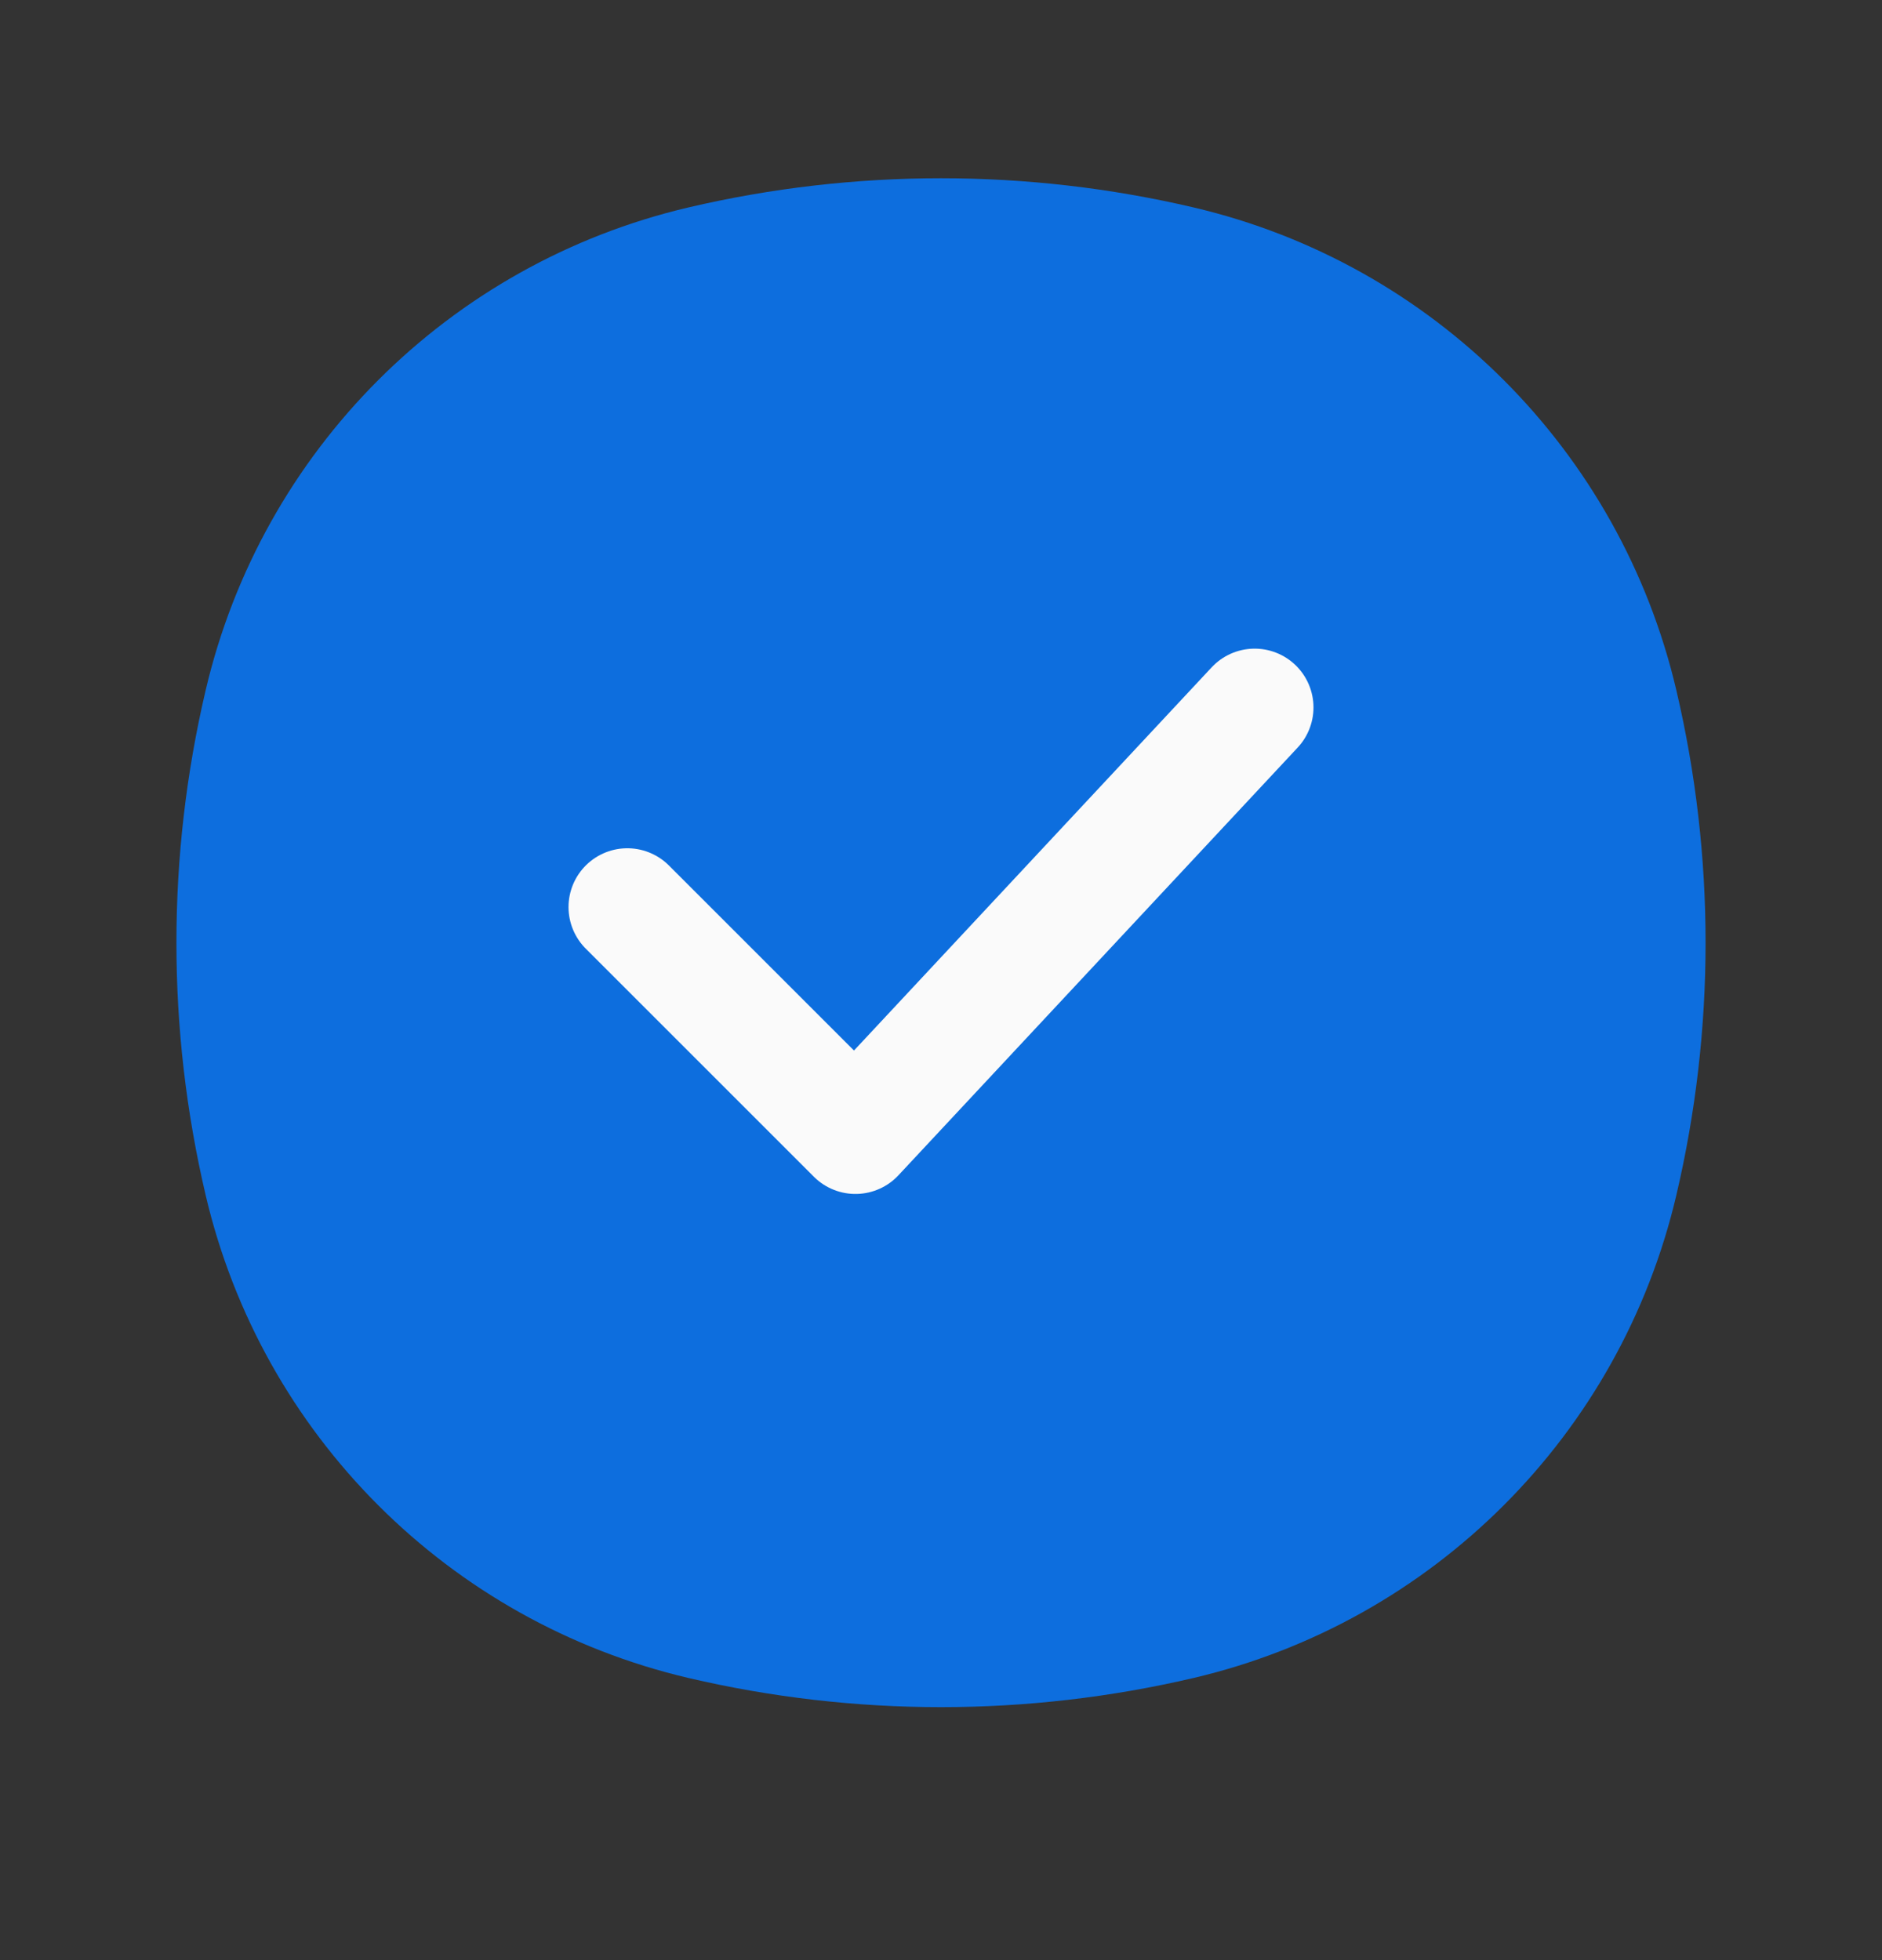 <svg width="24" height="25" viewBox="0 0 24 25" fill="none" xmlns="http://www.w3.org/2000/svg">
<rect x="0" y="0" width="24" height="25" fill="#333333" stroke="none"/>
<path d="M3.353 8.974C4.004 6.196 6.173 4.028 8.95 3.376C10.956 2.906 13.044 2.906 15.05 3.376C17.827 4.028 19.996 6.196 20.647 8.974C21.118 10.98 21.118 13.067 20.647 15.073C19.996 17.85 17.827 20.019 15.05 20.671C13.044 21.141 10.956 21.141 8.95 20.671C6.173 20.019 4.004 17.85 3.353 15.073C2.882 13.067 2.882 10.98 3.353 8.974Z" fill="#0D6EDE" stroke="#0D6EDE" stroke-width="1.5"/>
<path d="M8 11.569L10.909 14.478L16 9.023" stroke="#FAFAFA" stroke-width="1.5" stroke-linecap="round" stroke-linejoin="round"/>
</svg>
